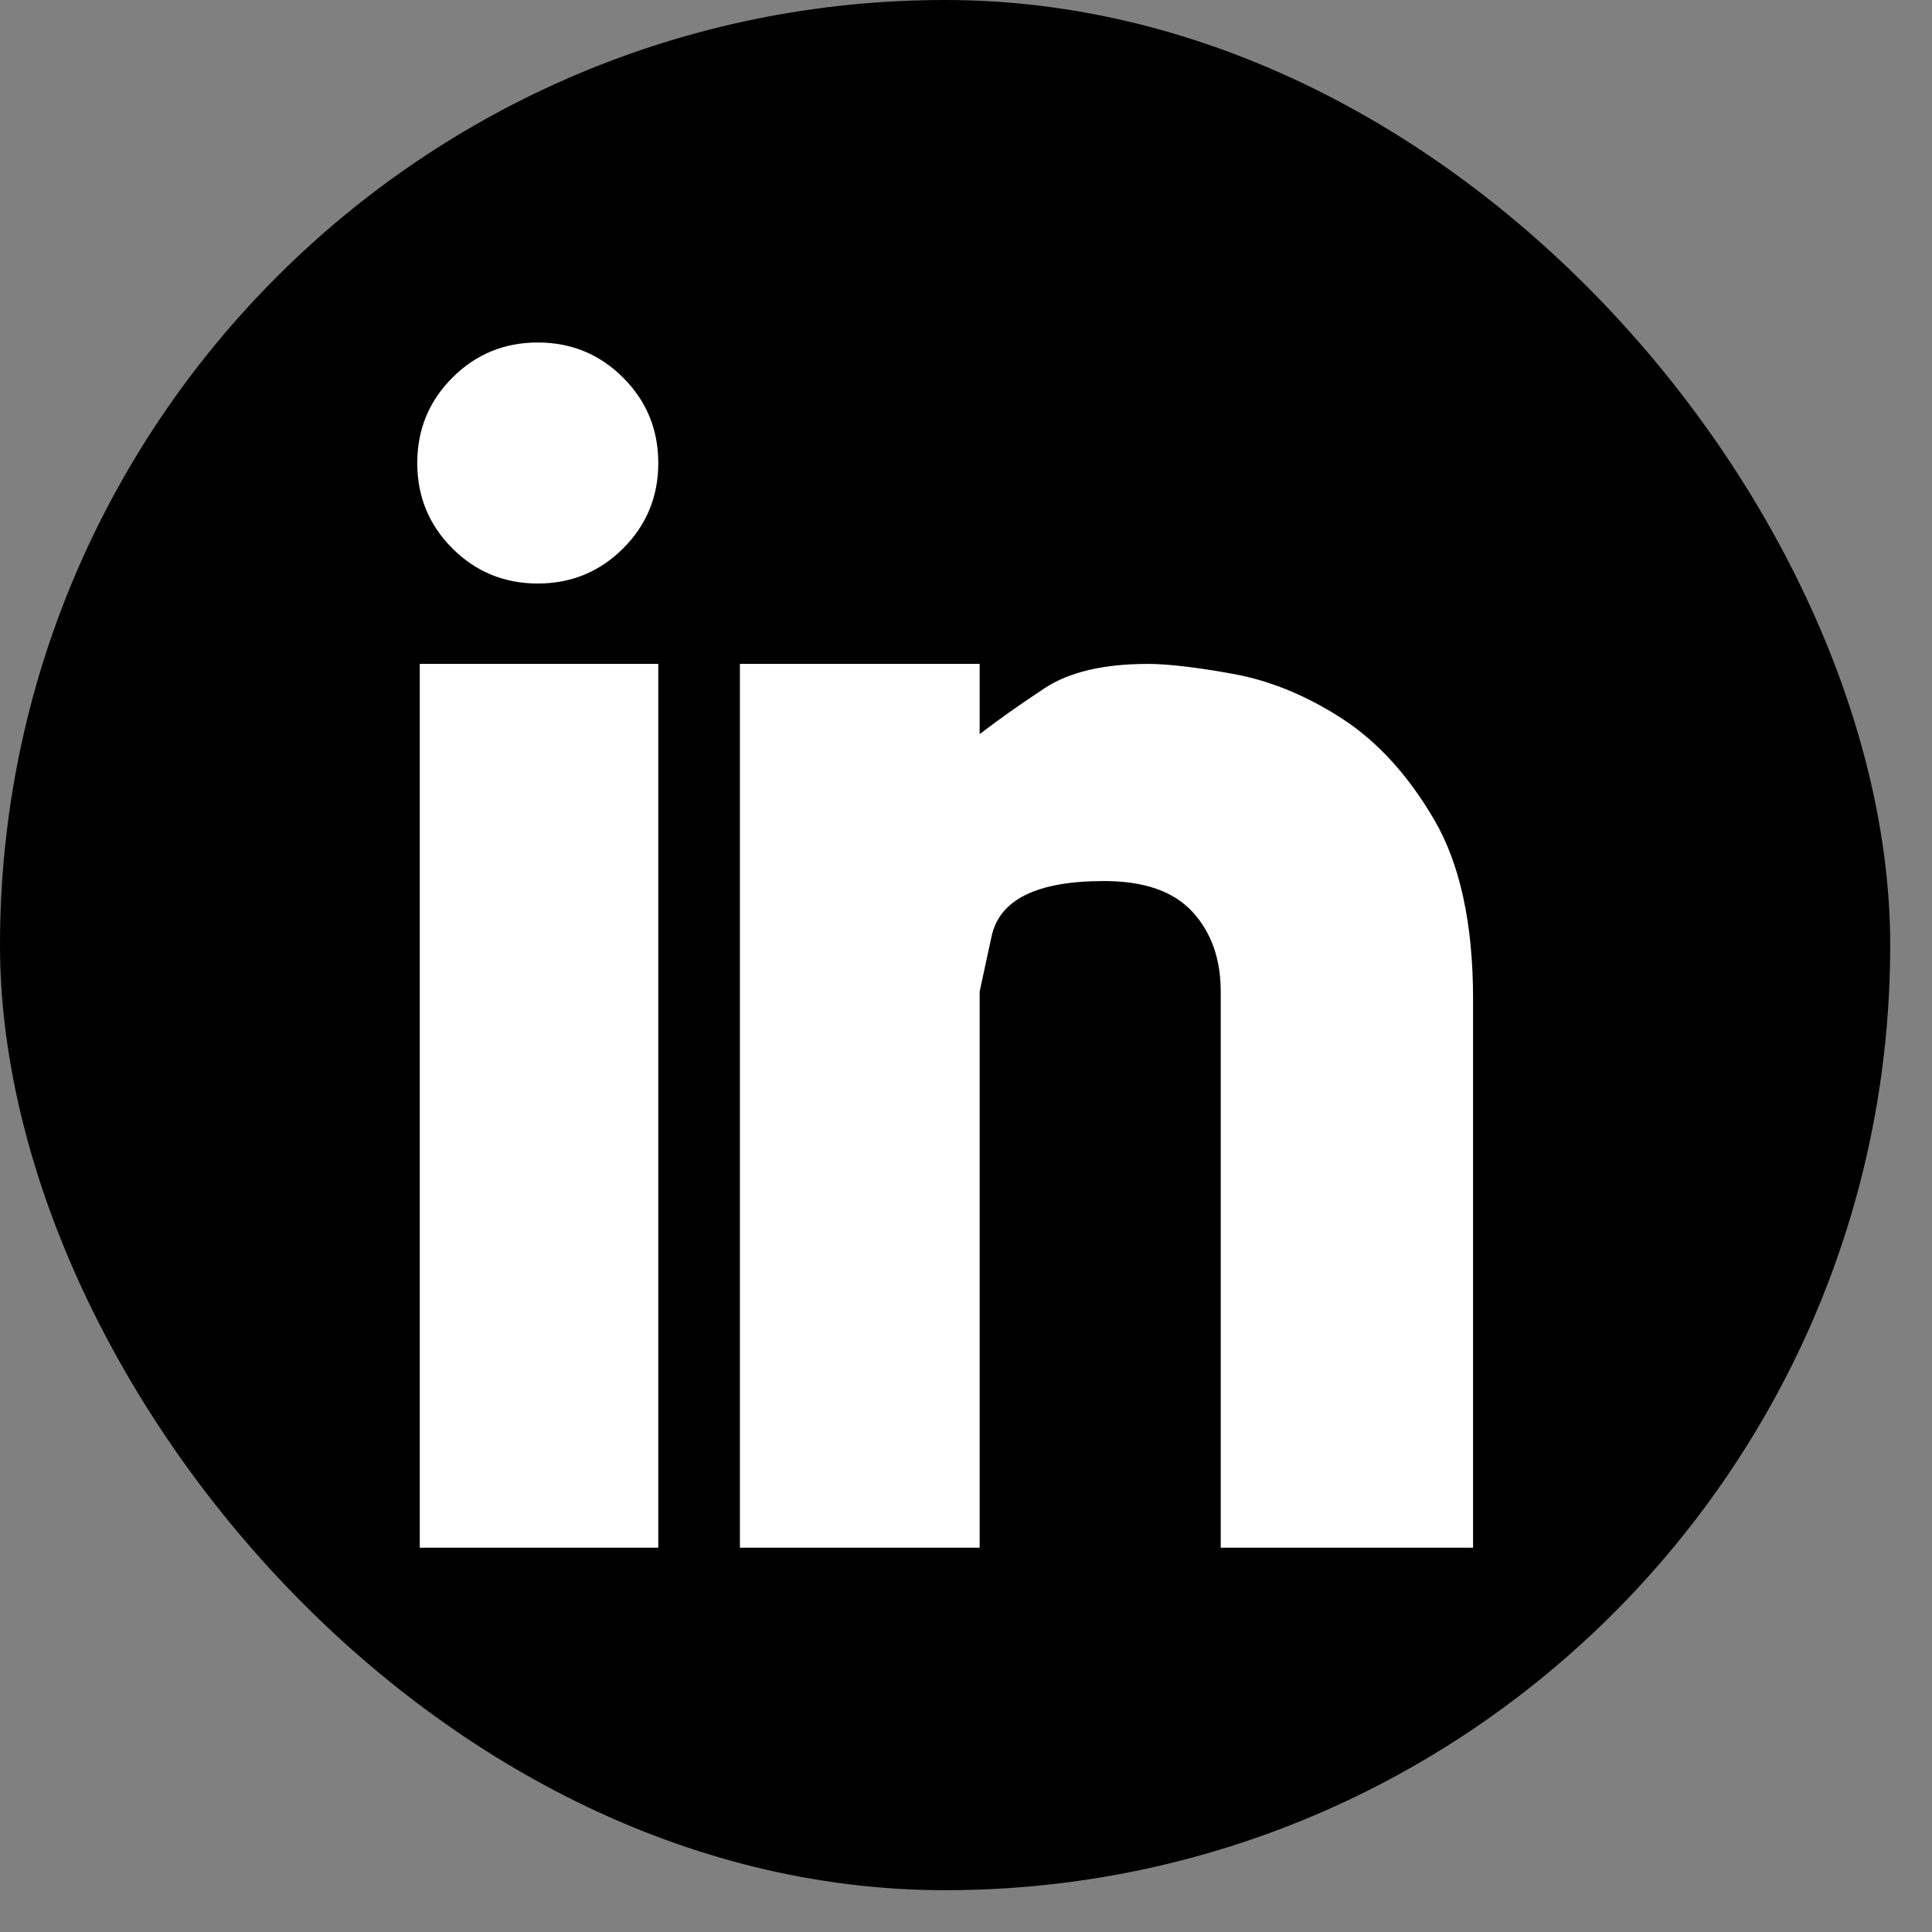 <?xml version="1.0" encoding="UTF-8"?>
<svg xmlns="http://www.w3.org/2000/svg" width="33" height="33" viewBox="0 0 33 33" fill="none">
  <rect x="0" y="0" width="33" height="33" fill="#808080" stroke="none"/>
  <rect width="32.286" height="32.286" rx="16.143" fill="black"></rect>
  <path d="M7.17 11.34H11.244V26.436H7.17V11.34ZM19.607 11.34C18.849 11.34 18.259 11.479 17.838 11.758C17.416 12.037 17.048 12.297 16.733 12.54V11.34H12.638V26.436H16.733V16.936C16.733 16.936 16.801 16.622 16.937 15.993C17.073 15.364 17.713 15.049 18.856 15.049C19.543 15.049 20.046 15.224 20.368 15.575C20.69 15.925 20.851 16.379 20.851 16.936V26.436H25.161V17.065C25.161 15.778 24.939 14.756 24.496 13.999C24.053 13.241 23.527 12.665 22.92 12.272C22.312 11.879 21.694 11.626 21.065 11.511C20.436 11.397 19.95 11.34 19.607 11.34ZM7.127 7.909C7.127 8.481 7.327 8.967 7.727 9.367C8.128 9.767 8.614 9.967 9.185 9.967C9.757 9.967 10.243 9.767 10.644 9.367C11.044 8.967 11.244 8.481 11.244 7.909C11.244 7.337 11.044 6.851 10.644 6.451C10.243 6.05 9.757 5.85 9.185 5.85C8.614 5.85 8.128 6.05 7.727 6.451C7.327 6.851 7.127 7.337 7.127 7.909Z" fill="white"></path>
</svg>
